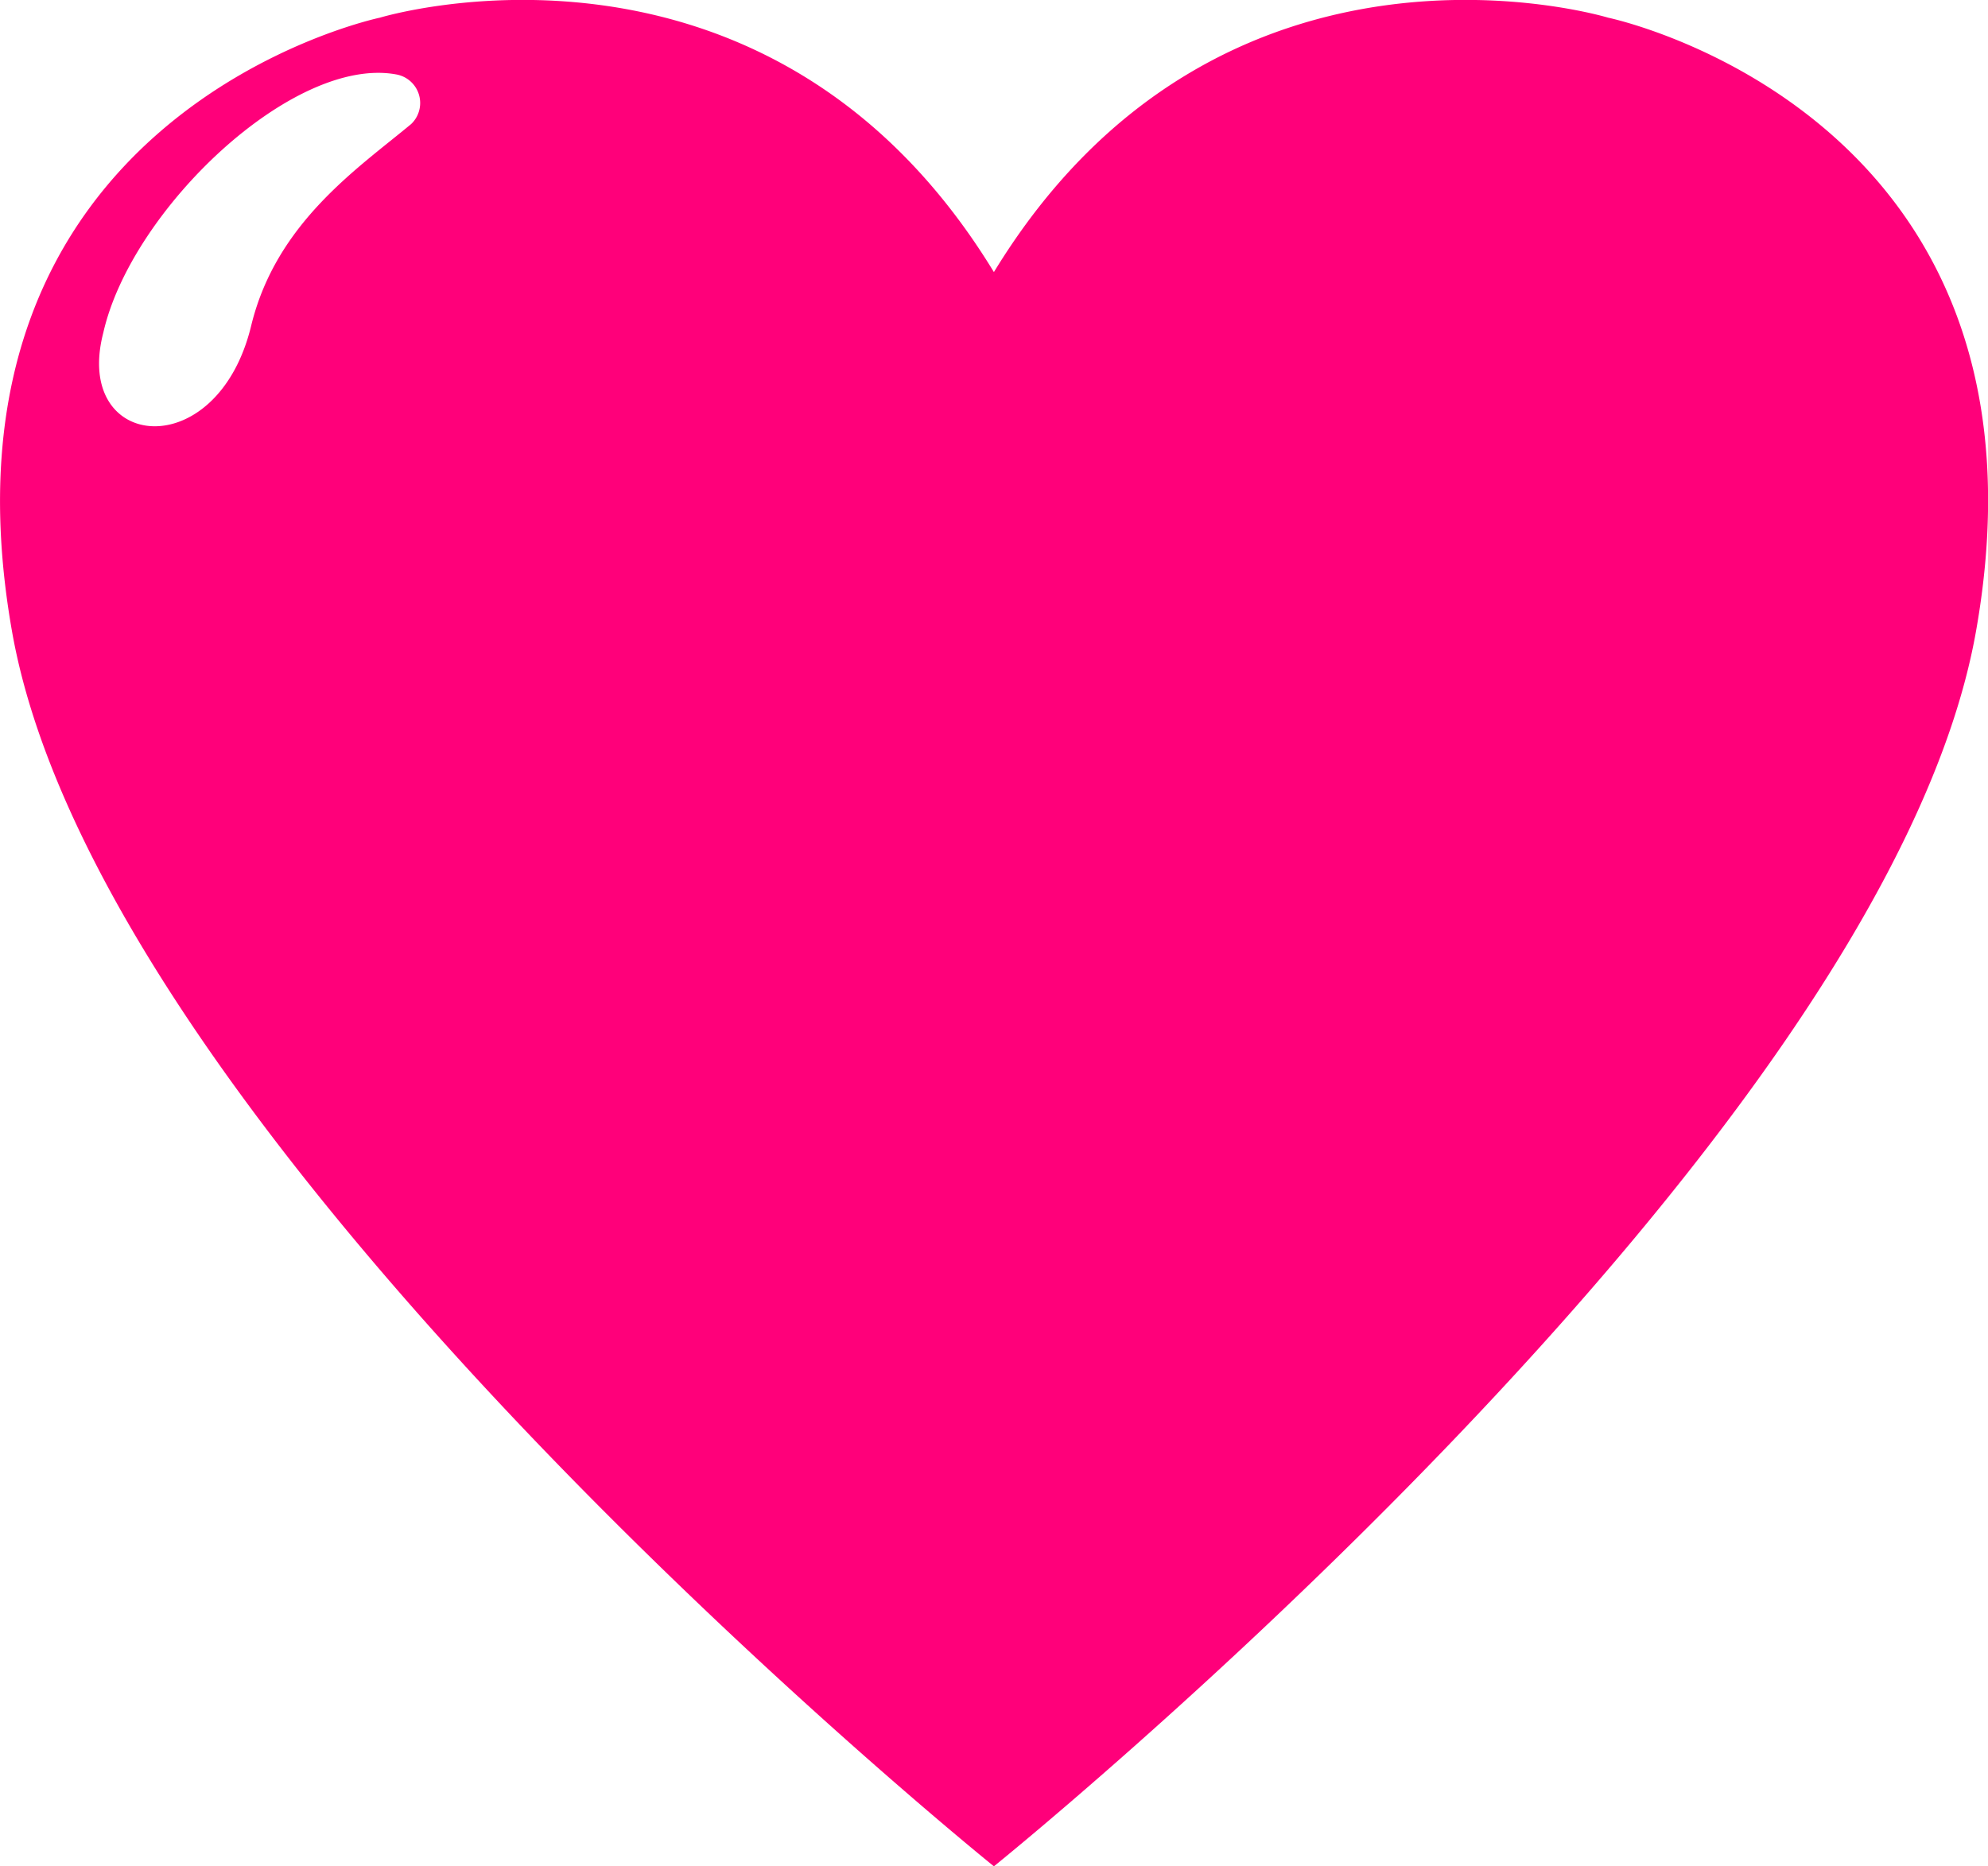 <?xml version="1.0" encoding="UTF-8"?>
<svg xmlns="http://www.w3.org/2000/svg" id="Layer_1" data-name="Layer 1" viewBox="0 0 103.37 97.06">
  <defs>
    <style>.cls-1{fill:#ff007a;}</style>
  </defs>
  <path class="cls-1" d="M83.62.92S63.5-5.22,51.68,14.15C39.87-5.22,19.75.92,19.75.92S-4.1,5.89.62,32.81,51.68,97.06,51.68,97.06,98,59.74,102.75,32.81,83.62.92,83.62.92ZM21.38,6.45c-2.79,2.32-7,5.13-8.31,10.45-1.75,7.35-9.29,6.56-7.7.41C6.81,10.92,15.23,2.89,20.6,3.87A1.51,1.51,0,0,1,21.38,6.45Z"></path>
</svg>

